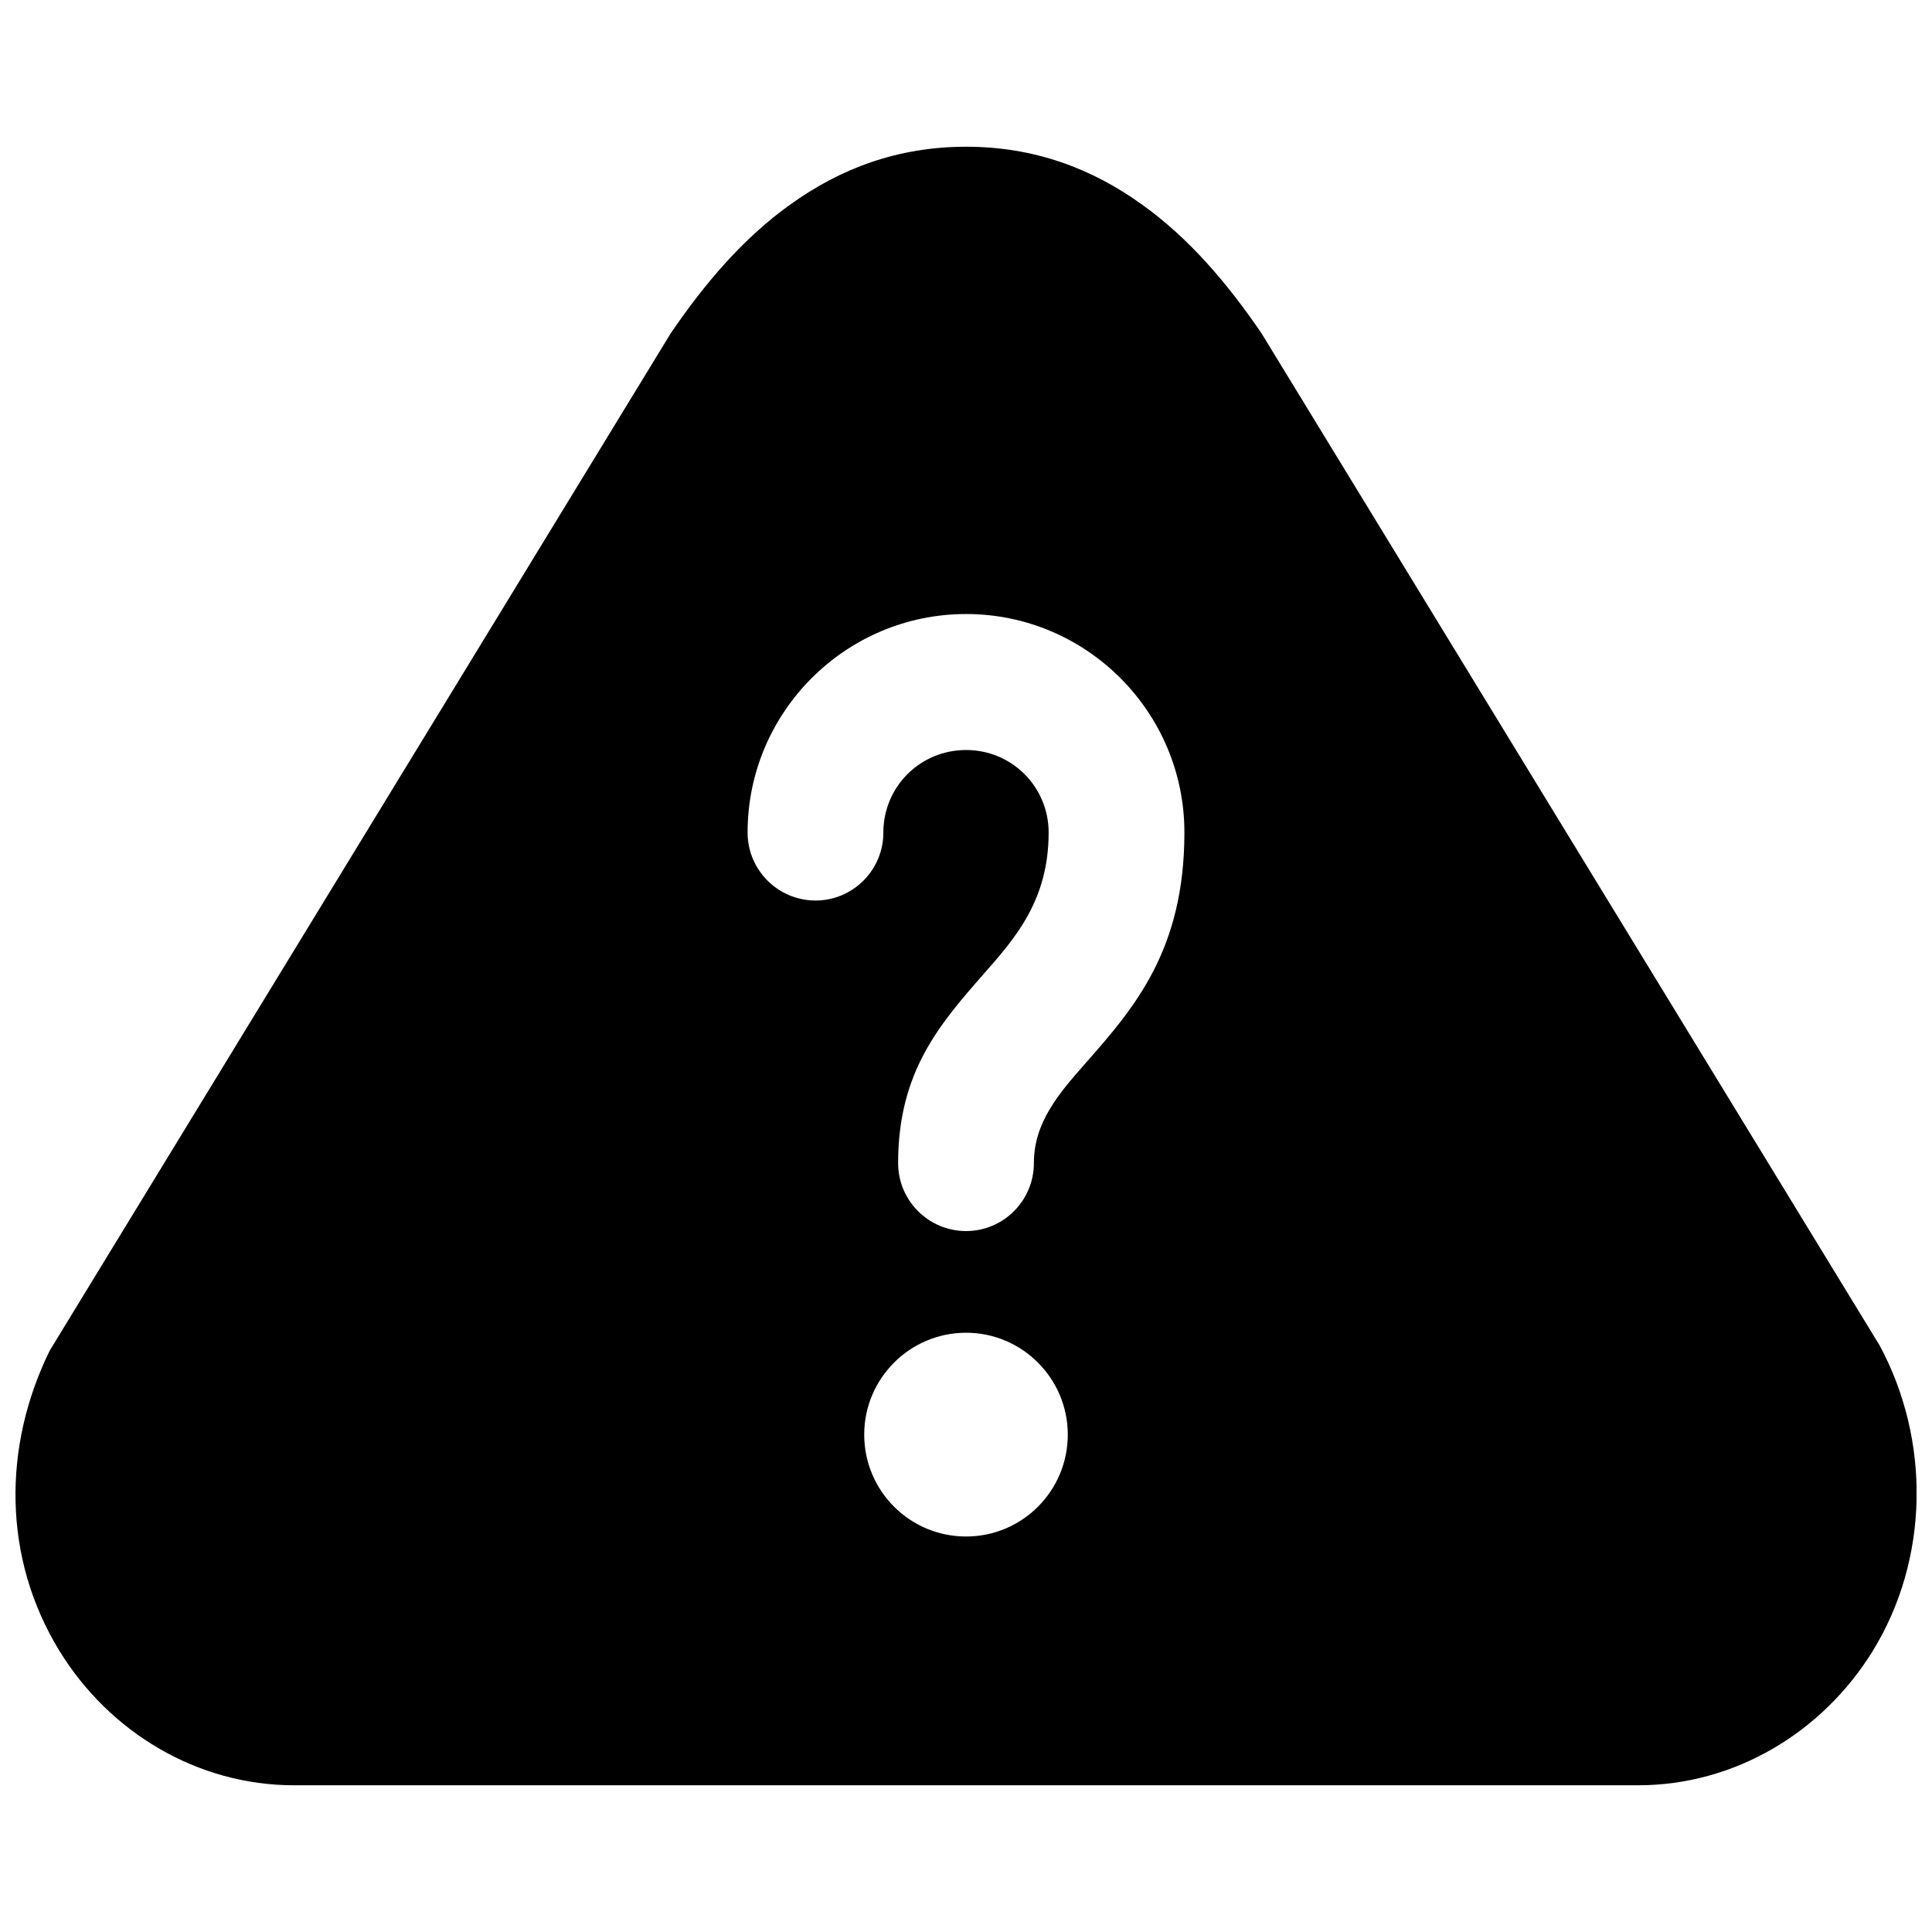 <?xml version="1.0" encoding="UTF-8"?>
<!-- Uploaded to: ICON Repo, www.iconrepo.com, Generator: ICON Repo Mixer Tools -->
<svg width="800px" height="800px" version="1.1" viewBox="144 144 512 512" xmlns="http://www.w3.org/2000/svg">
 <defs>
  <clipPath id="a">
   <path d="m148.09 182h503.81v436h-503.81z"/>
  </clipPath>
 </defs>
 <g clip-path="url(#a)">
  <path d="m642.11 500.54-163.77-268.17c-9.086-13.348-19.285-25.273-31.617-34.105-13.297-9.594-28.574-15.379-46.691-15.379-18.117 0-33.395 5.785-46.691 15.379-12.332 8.832-22.535 20.758-31.617 34.105l-164.54 269.54c-12.535 25.477-12.484 55.066 2.59 79.629 13.297 21.621 36.59 35.578 62.121 35.578h356.22c25.578 0 48.824-13.957 62.172-35.578 15.023-24.41 15.379-55.828 1.828-81zm-264.01-135.91c0 9.949-8.07 18.016-17.965 18.016-9.949 0-18.016-8.07-18.016-18.016 0-31.922 25.984-57.906 57.906-57.906s57.855 25.984 57.855 57.906c0 31.312-13.449 46.641-26.137 61.055-7.055 8.02-13.754 15.684-13.754 26.543 0 9.949-8.07 18.016-17.965 18.016-9.949 0-18.016-8.07-18.016-18.016 0-24.258 11.062-36.844 22.738-50.191 8.324-9.441 17.152-19.488 17.152-37.402 0-12.129-9.746-21.875-21.875-21.875-12.18 0-21.926 9.746-21.926 21.875zm21.926 132.56c14.871 0 26.949 12.129 26.949 27 0 14.922-12.078 27-26.949 27-14.922 0-27-12.078-27-27 0-14.871 12.078-27 27-27z" fill-rule="evenodd"/>
 </g>
</svg>